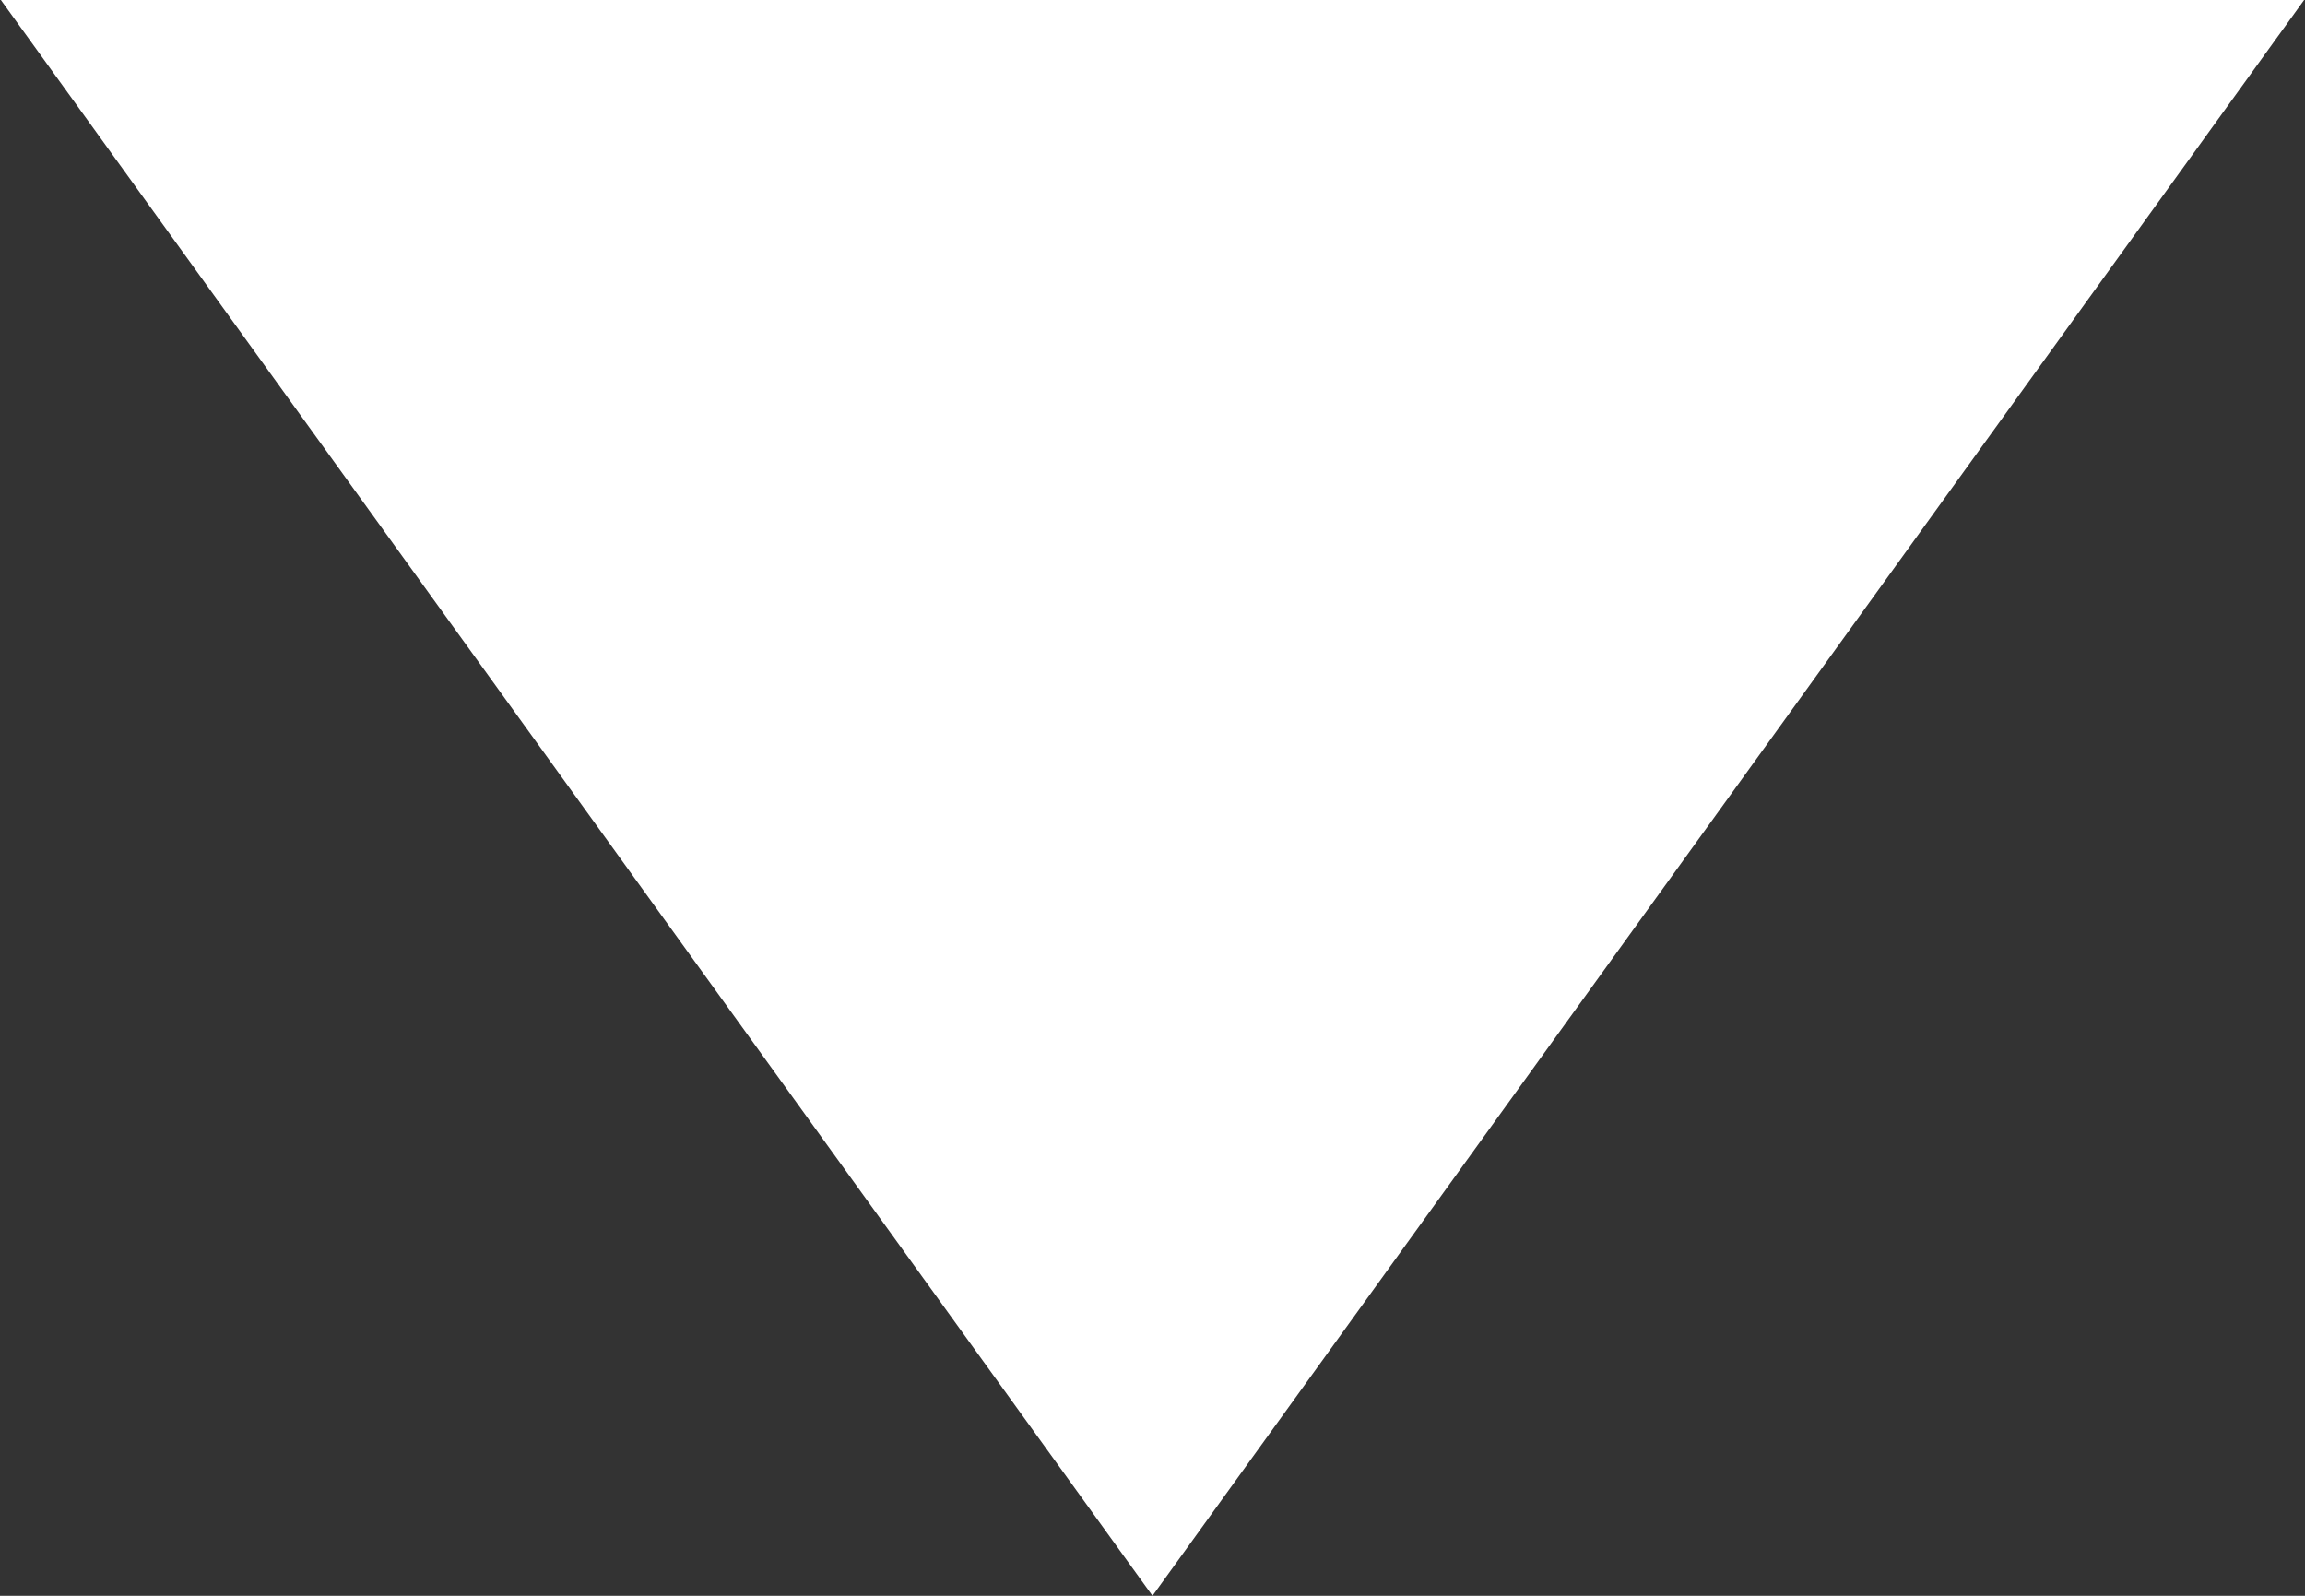 <?xml version="1.0" encoding="UTF-8"?> <svg xmlns="http://www.w3.org/2000/svg" width="26" height="18" viewBox="0 0 26 18" fill="none"><rect x="0" y="0" width="26" height="18" fill="#333333" stroke="none"/><path d="M13 18L0.01 -2.447e-06L25.99 -1.75686e-07L13 18Z" fill="white"></path></svg> 